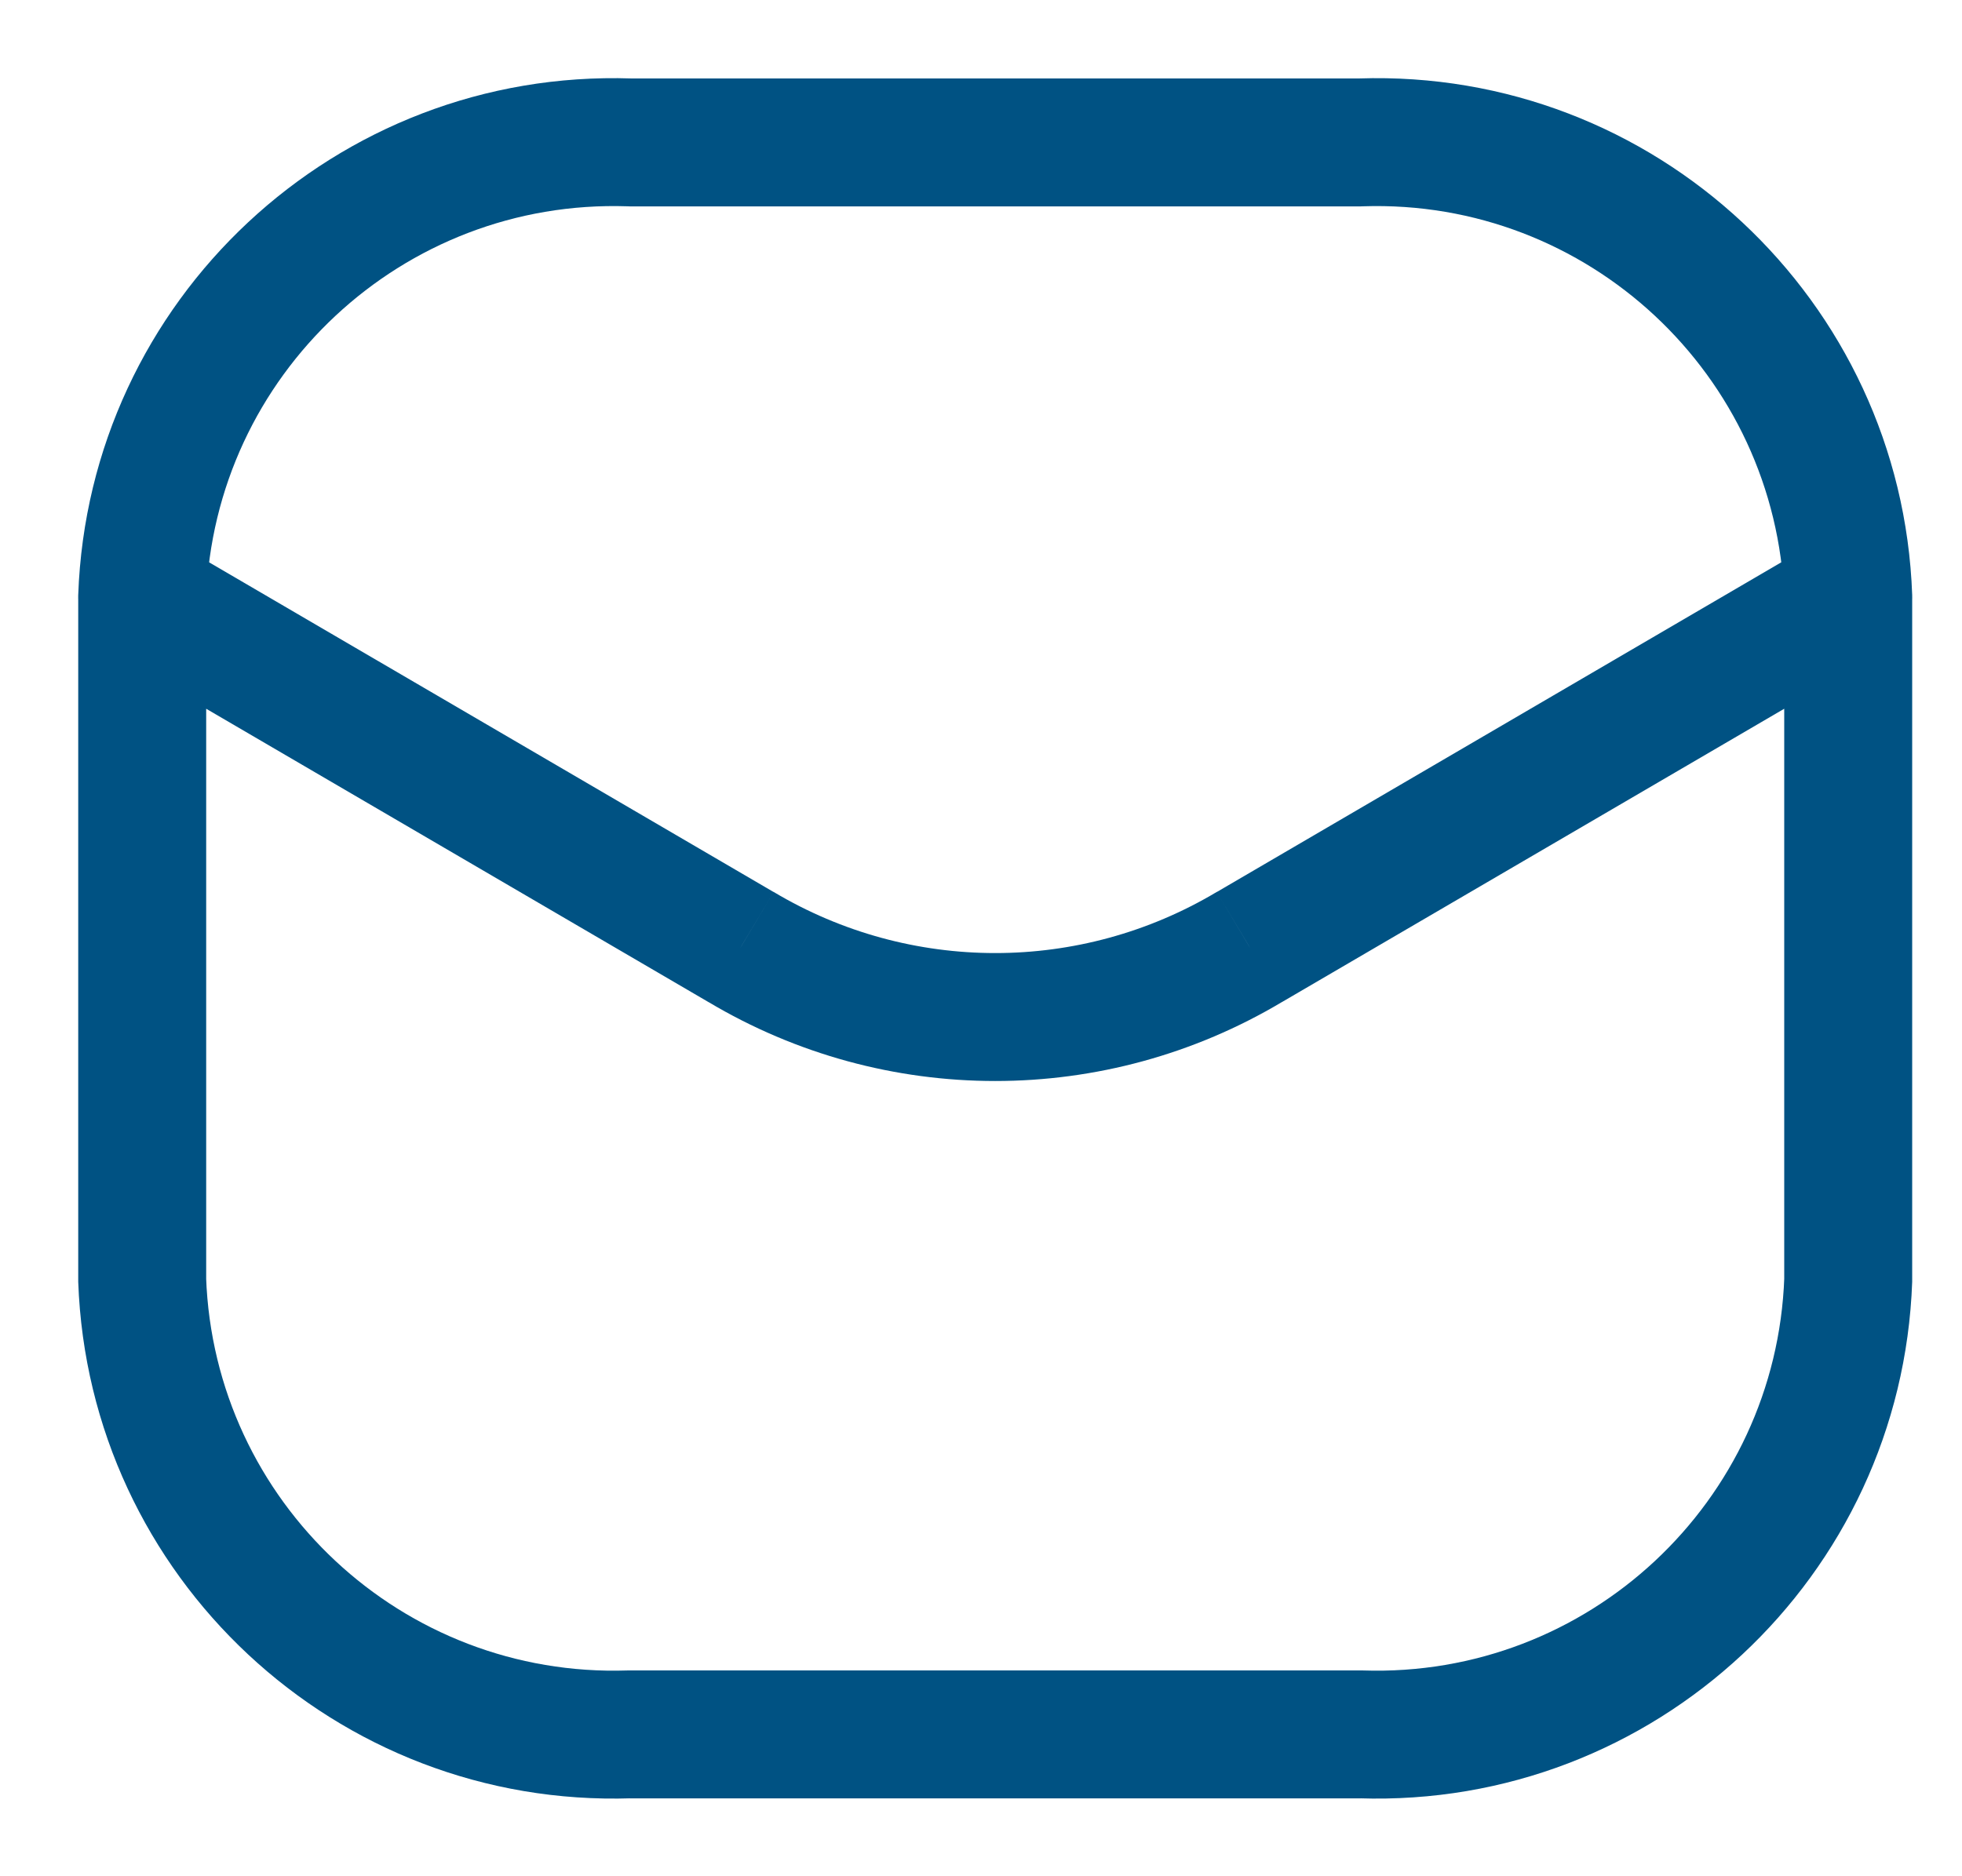 <svg width="23" height="22" viewBox="0 0 23 22" fill="none" xmlns="http://www.w3.org/2000/svg">
<g id="Vector">
<path id="Rectangle_1557" d="M20.917 7.03C20.932 7.444 21.279 7.767 21.693 7.753C22.107 7.738 22.431 7.39 22.416 6.976L20.917 7.03ZM15.952 1.67V2.42C15.96 2.42 15.969 2.42 15.977 2.419L15.952 1.67ZM7.381 1.67L7.356 2.419C7.364 2.42 7.373 2.42 7.381 2.42V1.67ZM0.917 6.976C0.902 7.39 1.226 7.738 1.64 7.753C2.054 7.767 2.401 7.444 2.416 7.03L0.917 6.976ZM22.416 7.003C22.416 6.589 22.081 6.253 21.666 6.253C21.252 6.253 20.916 6.589 20.916 7.003H22.416ZM21.666 15.003L22.416 15.03C22.416 15.021 22.416 15.012 22.416 15.003H21.666ZM15.952 20.337L15.977 19.587C15.969 19.587 15.96 19.587 15.952 19.587V20.337ZM7.381 20.337V19.587C7.373 19.587 7.364 19.587 7.356 19.587L7.381 20.337ZM1.667 15.003H0.917C0.917 15.012 0.917 15.021 0.917 15.03L1.667 15.003ZM2.417 7.003C2.417 6.589 2.081 6.253 1.667 6.253C1.252 6.253 0.917 6.589 0.917 7.003H2.417ZM22.045 7.651C22.402 7.442 22.523 6.983 22.314 6.625C22.105 6.267 21.646 6.147 21.288 6.356L22.045 7.651ZM14.648 11.103L14.27 10.456L14.263 10.459L14.648 11.103ZM8.685 11.103L9.07 10.459L9.063 10.456L8.685 11.103ZM2.045 6.356C1.687 6.147 1.228 6.267 1.019 6.625C0.81 6.983 0.931 7.442 1.288 7.651L2.045 6.356ZM22.416 6.976C22.293 3.514 19.39 0.804 15.927 0.92L15.977 2.419C18.613 2.331 20.823 4.394 20.917 7.03L22.416 6.976ZM15.952 0.92H7.381V2.42H15.952V0.92ZM7.406 0.92C3.943 0.804 1.04 3.514 0.917 6.976L2.416 7.03C2.51 4.394 4.72 2.331 7.356 2.419L7.406 0.92ZM20.916 7.003V15.003H22.416V7.003H20.916ZM20.917 14.976C20.823 17.613 18.613 19.675 15.977 19.587L15.927 21.086C19.39 21.202 22.293 18.492 22.416 15.03L20.917 14.976ZM15.952 19.587H7.381V21.087H15.952V19.587ZM7.356 19.587C4.72 19.675 2.51 17.613 2.416 14.976L0.917 15.03C1.04 18.492 3.943 21.202 7.406 21.086L7.356 19.587ZM2.417 15.003V7.003H0.917V15.003H2.417ZM21.288 6.356L14.27 10.456L15.026 11.751L22.045 7.651L21.288 6.356ZM14.263 10.459C12.664 11.414 10.669 11.414 9.07 10.459L8.301 11.747C10.374 12.985 12.959 12.985 15.032 11.747L14.263 10.459ZM9.063 10.456L2.045 6.356L1.288 7.651L8.307 11.751L9.063 10.456Z" fill="#005283"/>
</g>
</svg>
